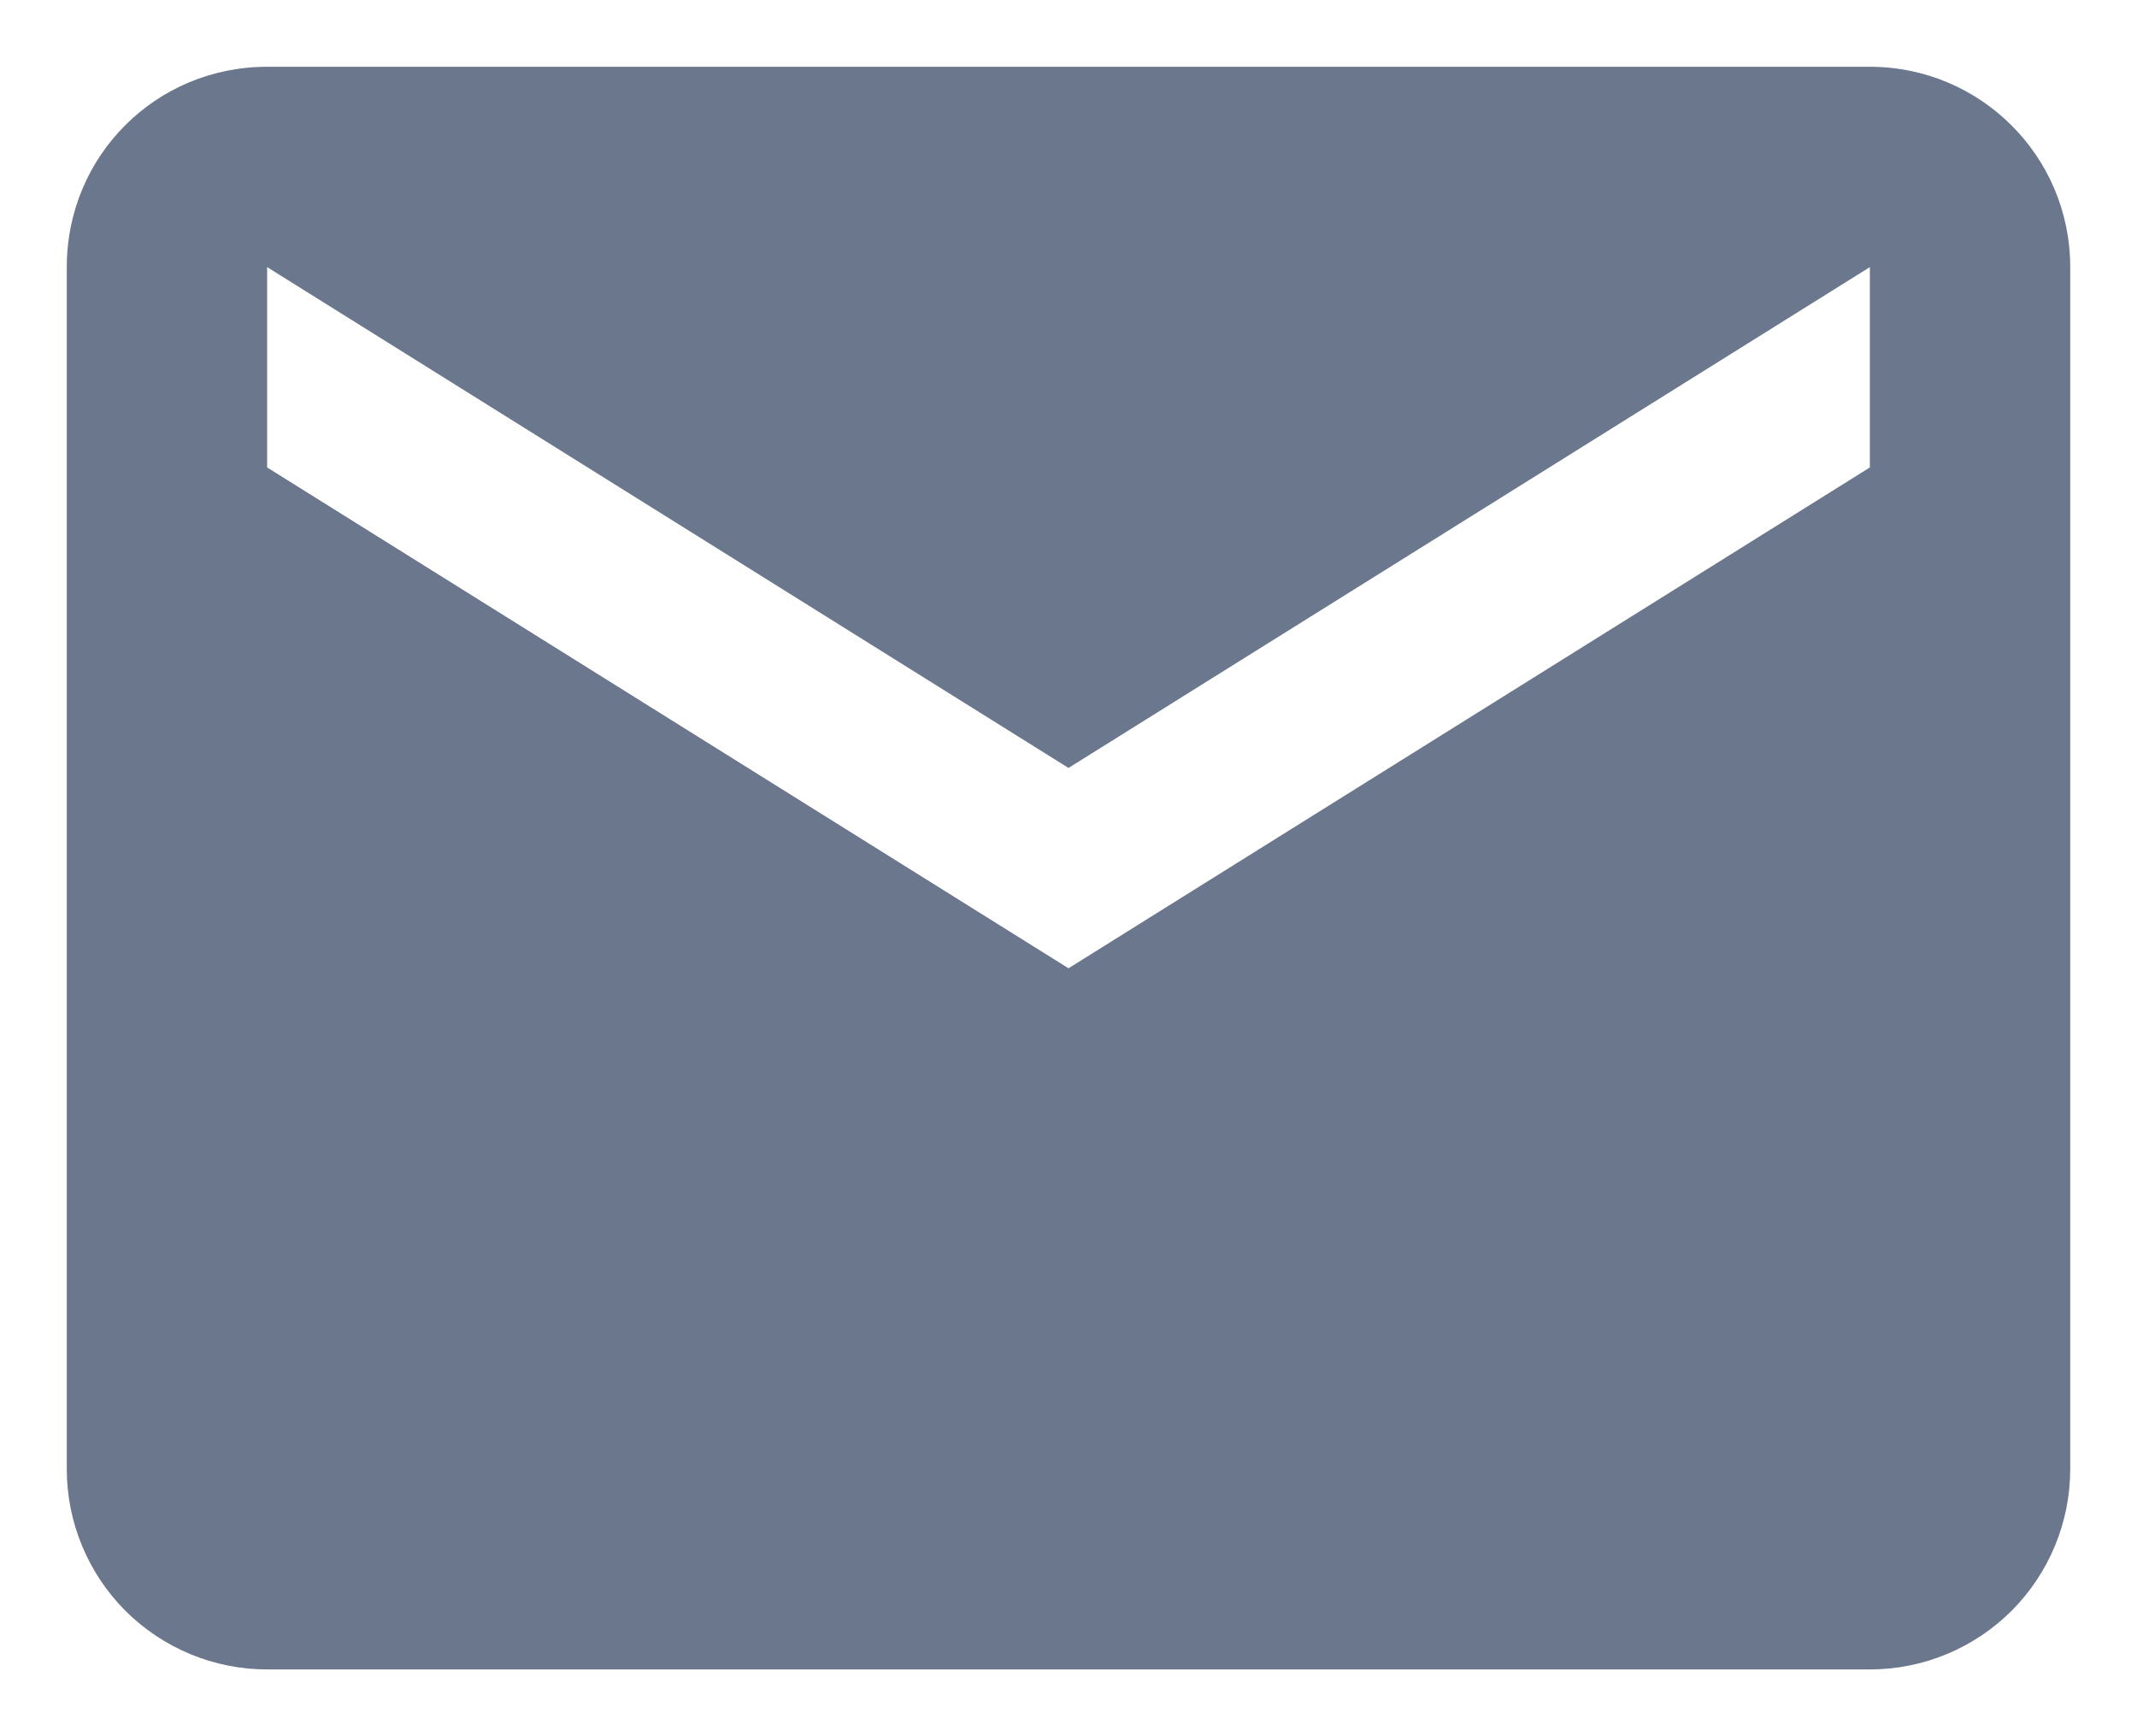 <svg width="16" height="13" viewBox="0 0 16 13" fill="none" xmlns="http://www.w3.org/2000/svg">
<path d="M14 3.5L8 7.25L2 3.5V2L8 5.75L14 2V3.5ZM14 0.5H2C1.167 0.5 0.5 1.167 0.5 2V11C0.5 11.398 0.658 11.779 0.939 12.061C1.221 12.342 1.602 12.5 2 12.5H14C14.398 12.5 14.779 12.342 15.061 12.061C15.342 11.779 15.5 11.398 15.5 11V2C15.5 1.167 14.825 0.5 14 0.5Z" fill="#6B778C"/>
</svg>
